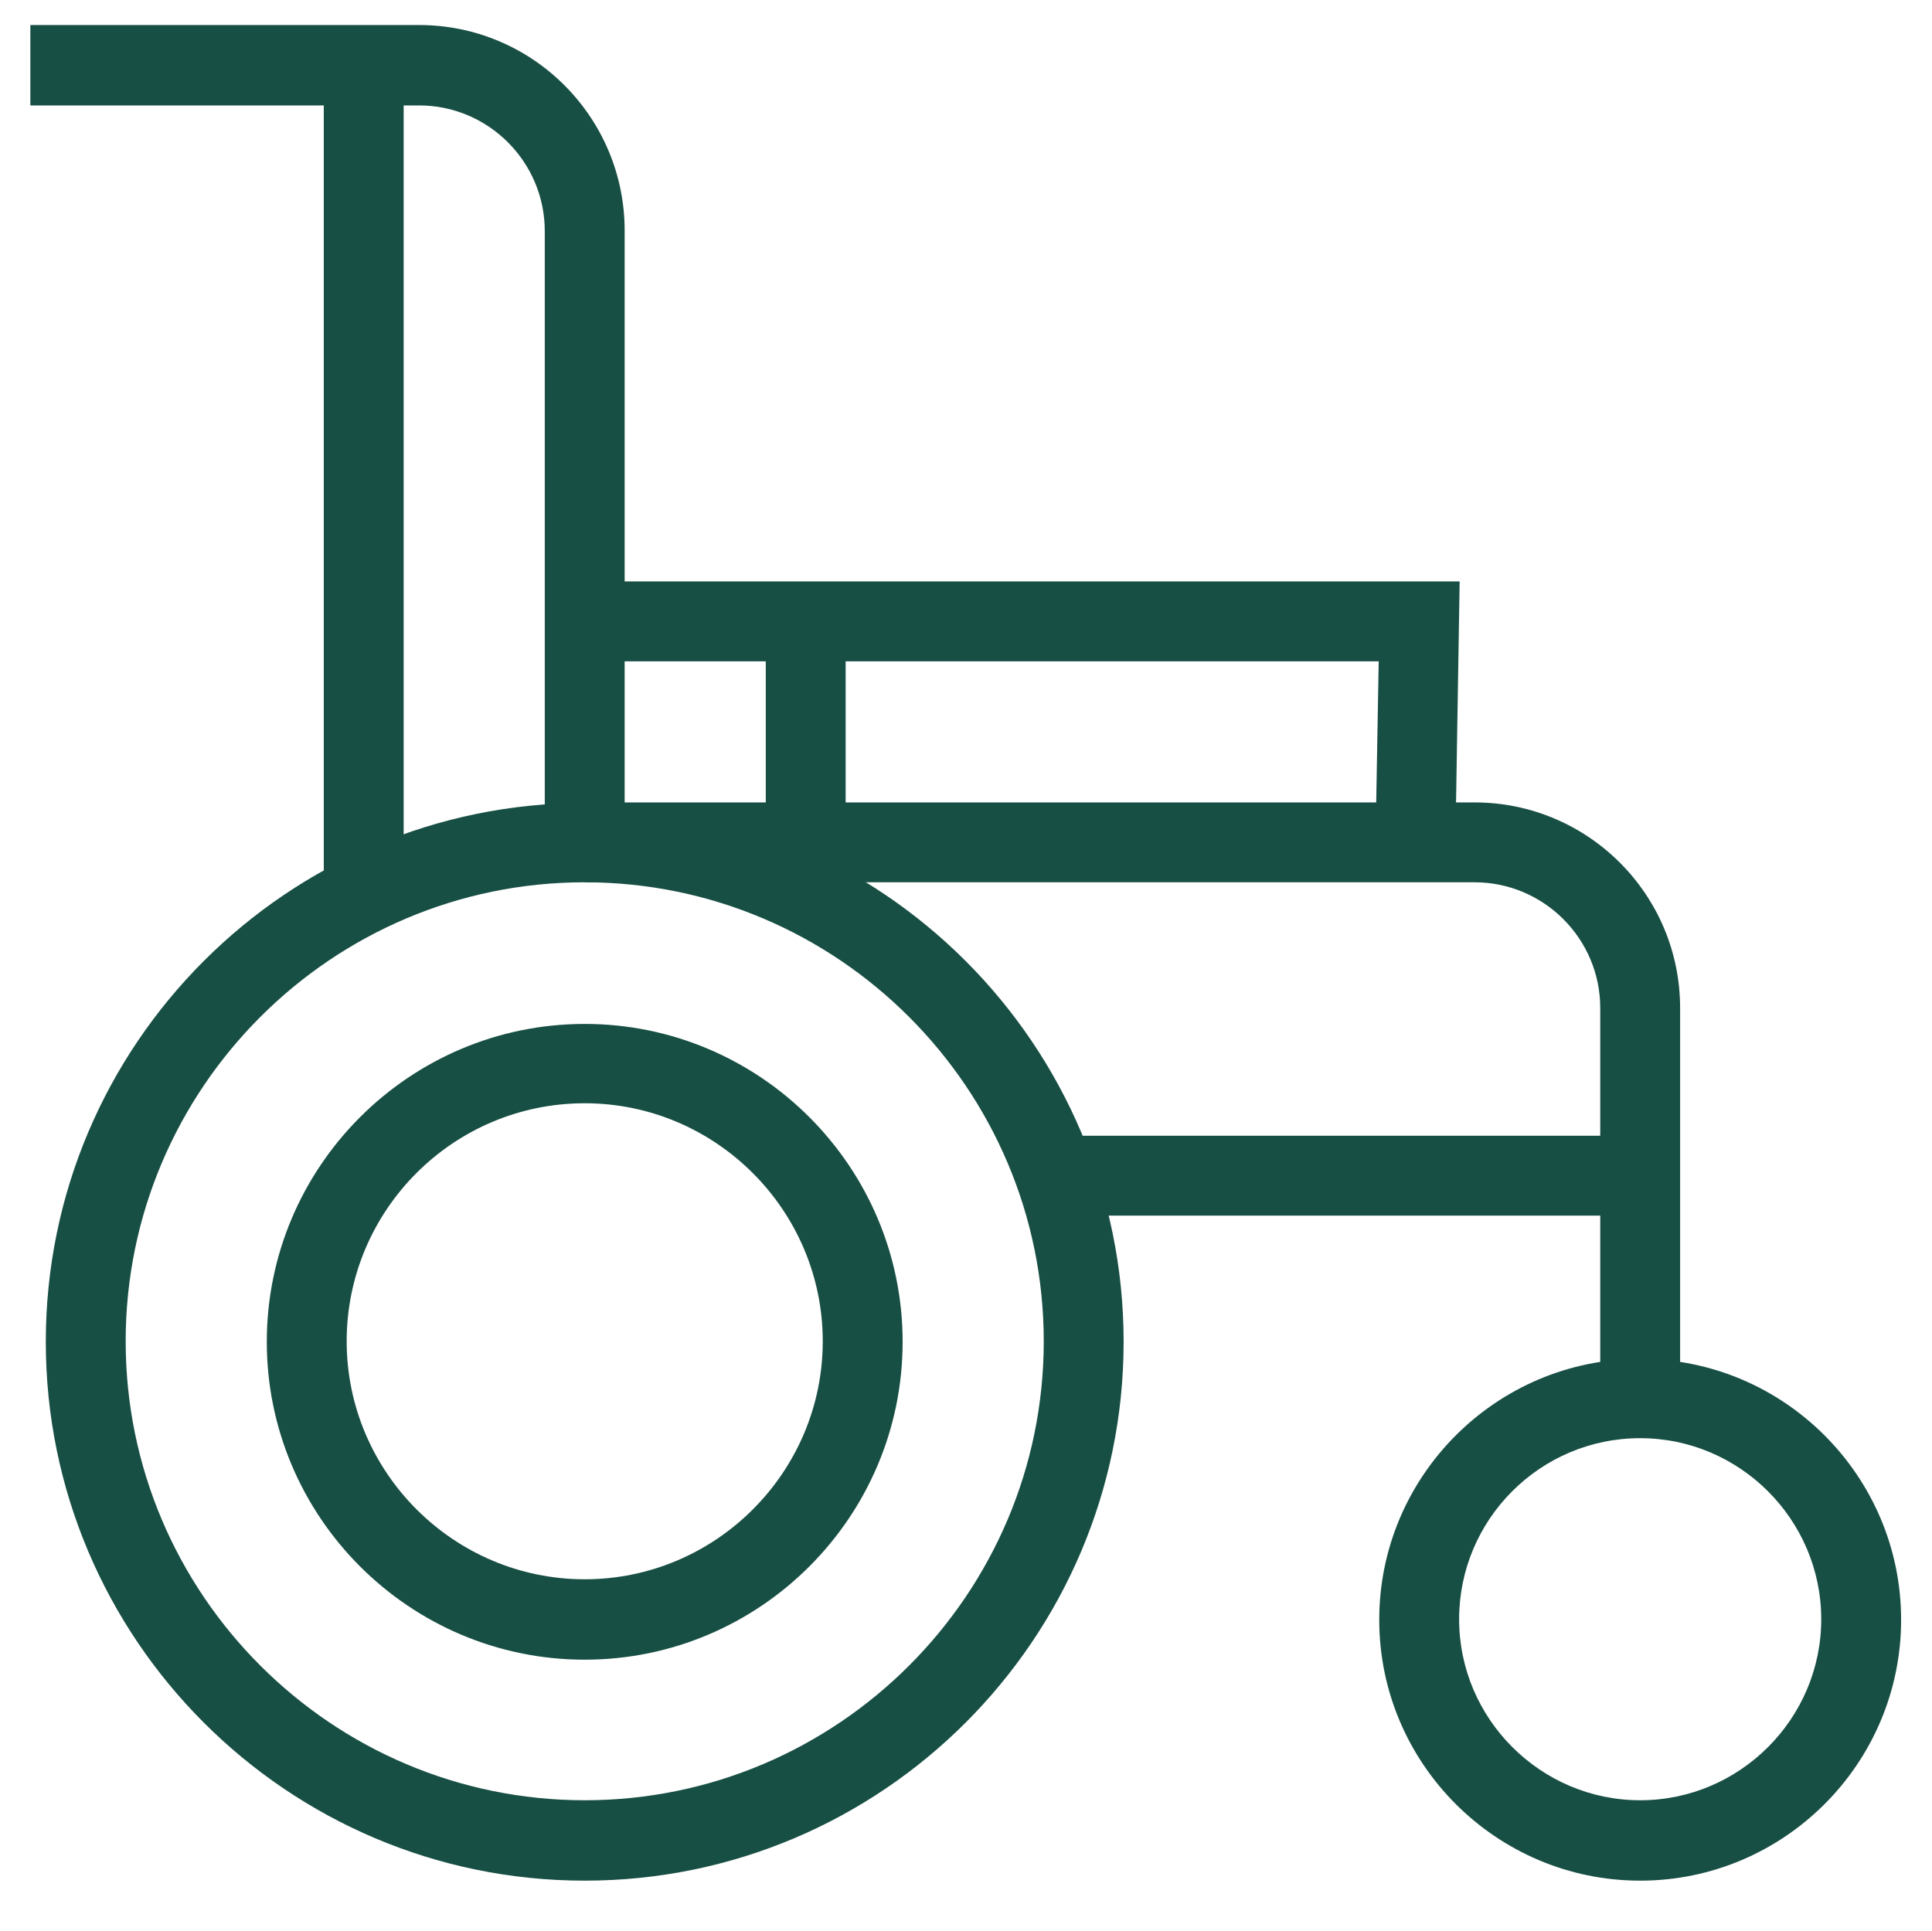 <?xml version="1.0" encoding="UTF-8"?>
<svg id="Layer_2" data-name="Layer 2" xmlns="http://www.w3.org/2000/svg" version="1.1" viewBox="0 0 362.8 362.7">
  <defs>
    <style>
      .cls-1 {
        fill: #184f44;
        stroke-width: 0px;
      }
    </style>
  </defs>
  <g id="g2529">
    <g id="g2531">
      <g id="g2533">
        <g id="g2539">
          <g id="path2541">
            <path class="cls-1" d="M109.8,353.2c-55.8,0-101.2-45.4-101.2-101.2s45.4-101.2,101.2-101.2,101.2,45.4,101.2,101.2-45.4,101.2-101.2,101.2ZM109.8,165.7c-47.5,0-86.2,38.7-86.2,86.2s38.7,86.2,86.2,86.2,86.2-38.7,86.2-86.2-38.7-86.2-86.2-86.2Z"/>
          </g>
        </g>
        <g id="g2543">
          <g id="path2545">
            <path class="cls-1" d="M109.8,311.7c-32.9,0-59.7-26.8-59.7-59.7s26.8-59.7,59.7-59.7,59.7,26.8,59.7,59.7-26.8,59.7-59.7,59.7ZM109.8,207.2c-24.7,0-44.7,20.1-44.7,44.7s20.1,44.7,44.7,44.7,44.7-20.1,44.7-44.7-20.1-44.7-44.7-44.7Z"/>
          </g>
        </g>
        <g id="g2547">
          <g id="path2549">
            <path class="cls-1" d="M308,353.2c-27,0-49-22-49-49s22-49,49-49,49,22,49,49-22,49-49,49ZM308,270.1c-18.8,0-34,15.3-34,34s15.3,34,34,34,34-15.3,34-34-15.3-34-34-34Z"/>
          </g>
        </g>
        <g id="g2551">
          <g id="path2553">
            <path class="cls-1" d="M315.5,262.6h-15v-73.3c0-13-10.6-23.6-23.6-23.6H109.8v-15h167.1c21.3,0,38.6,17.3,38.6,38.6v73.3Z"/>
          </g>
        </g>
        <g id="g2555">
          <g id="path2557">
            <rect class="cls-1" x="60.8" y="12.2" width="15" height="155.6"/>
          </g>
        </g>
        <g id="g2559">
          <g id="path2561">
            <rect class="cls-1" x="198.3" y="213.3" width="109.8" height="15"/>
          </g>
        </g>
        <g id="g2563">
          <g id="path2565">
            <path class="cls-1" d="M117.3,158.2h-15V43.4c0-13-10.6-23.6-23.6-23.6H5.7V4.7h73c21.3,0,38.6,17.3,38.6,38.6v114.8Z"/>
          </g>
        </g>
        <g id="g2567">
          <g id="path2569">
            <polygon class="cls-1" points="273.3 158.3 258.3 158.1 258.9 124.2 109.8 124.2 109.8 109.2 274.1 109.2 273.3 158.3"/>
          </g>
        </g>
        <g id="g2571">
          <g id="path2573">
            <rect class="cls-1" x="143.8" y="116.7" width="15" height="41.5"/>
          </g>
        </g>
      </g>
    </g>
  </g>
</svg>